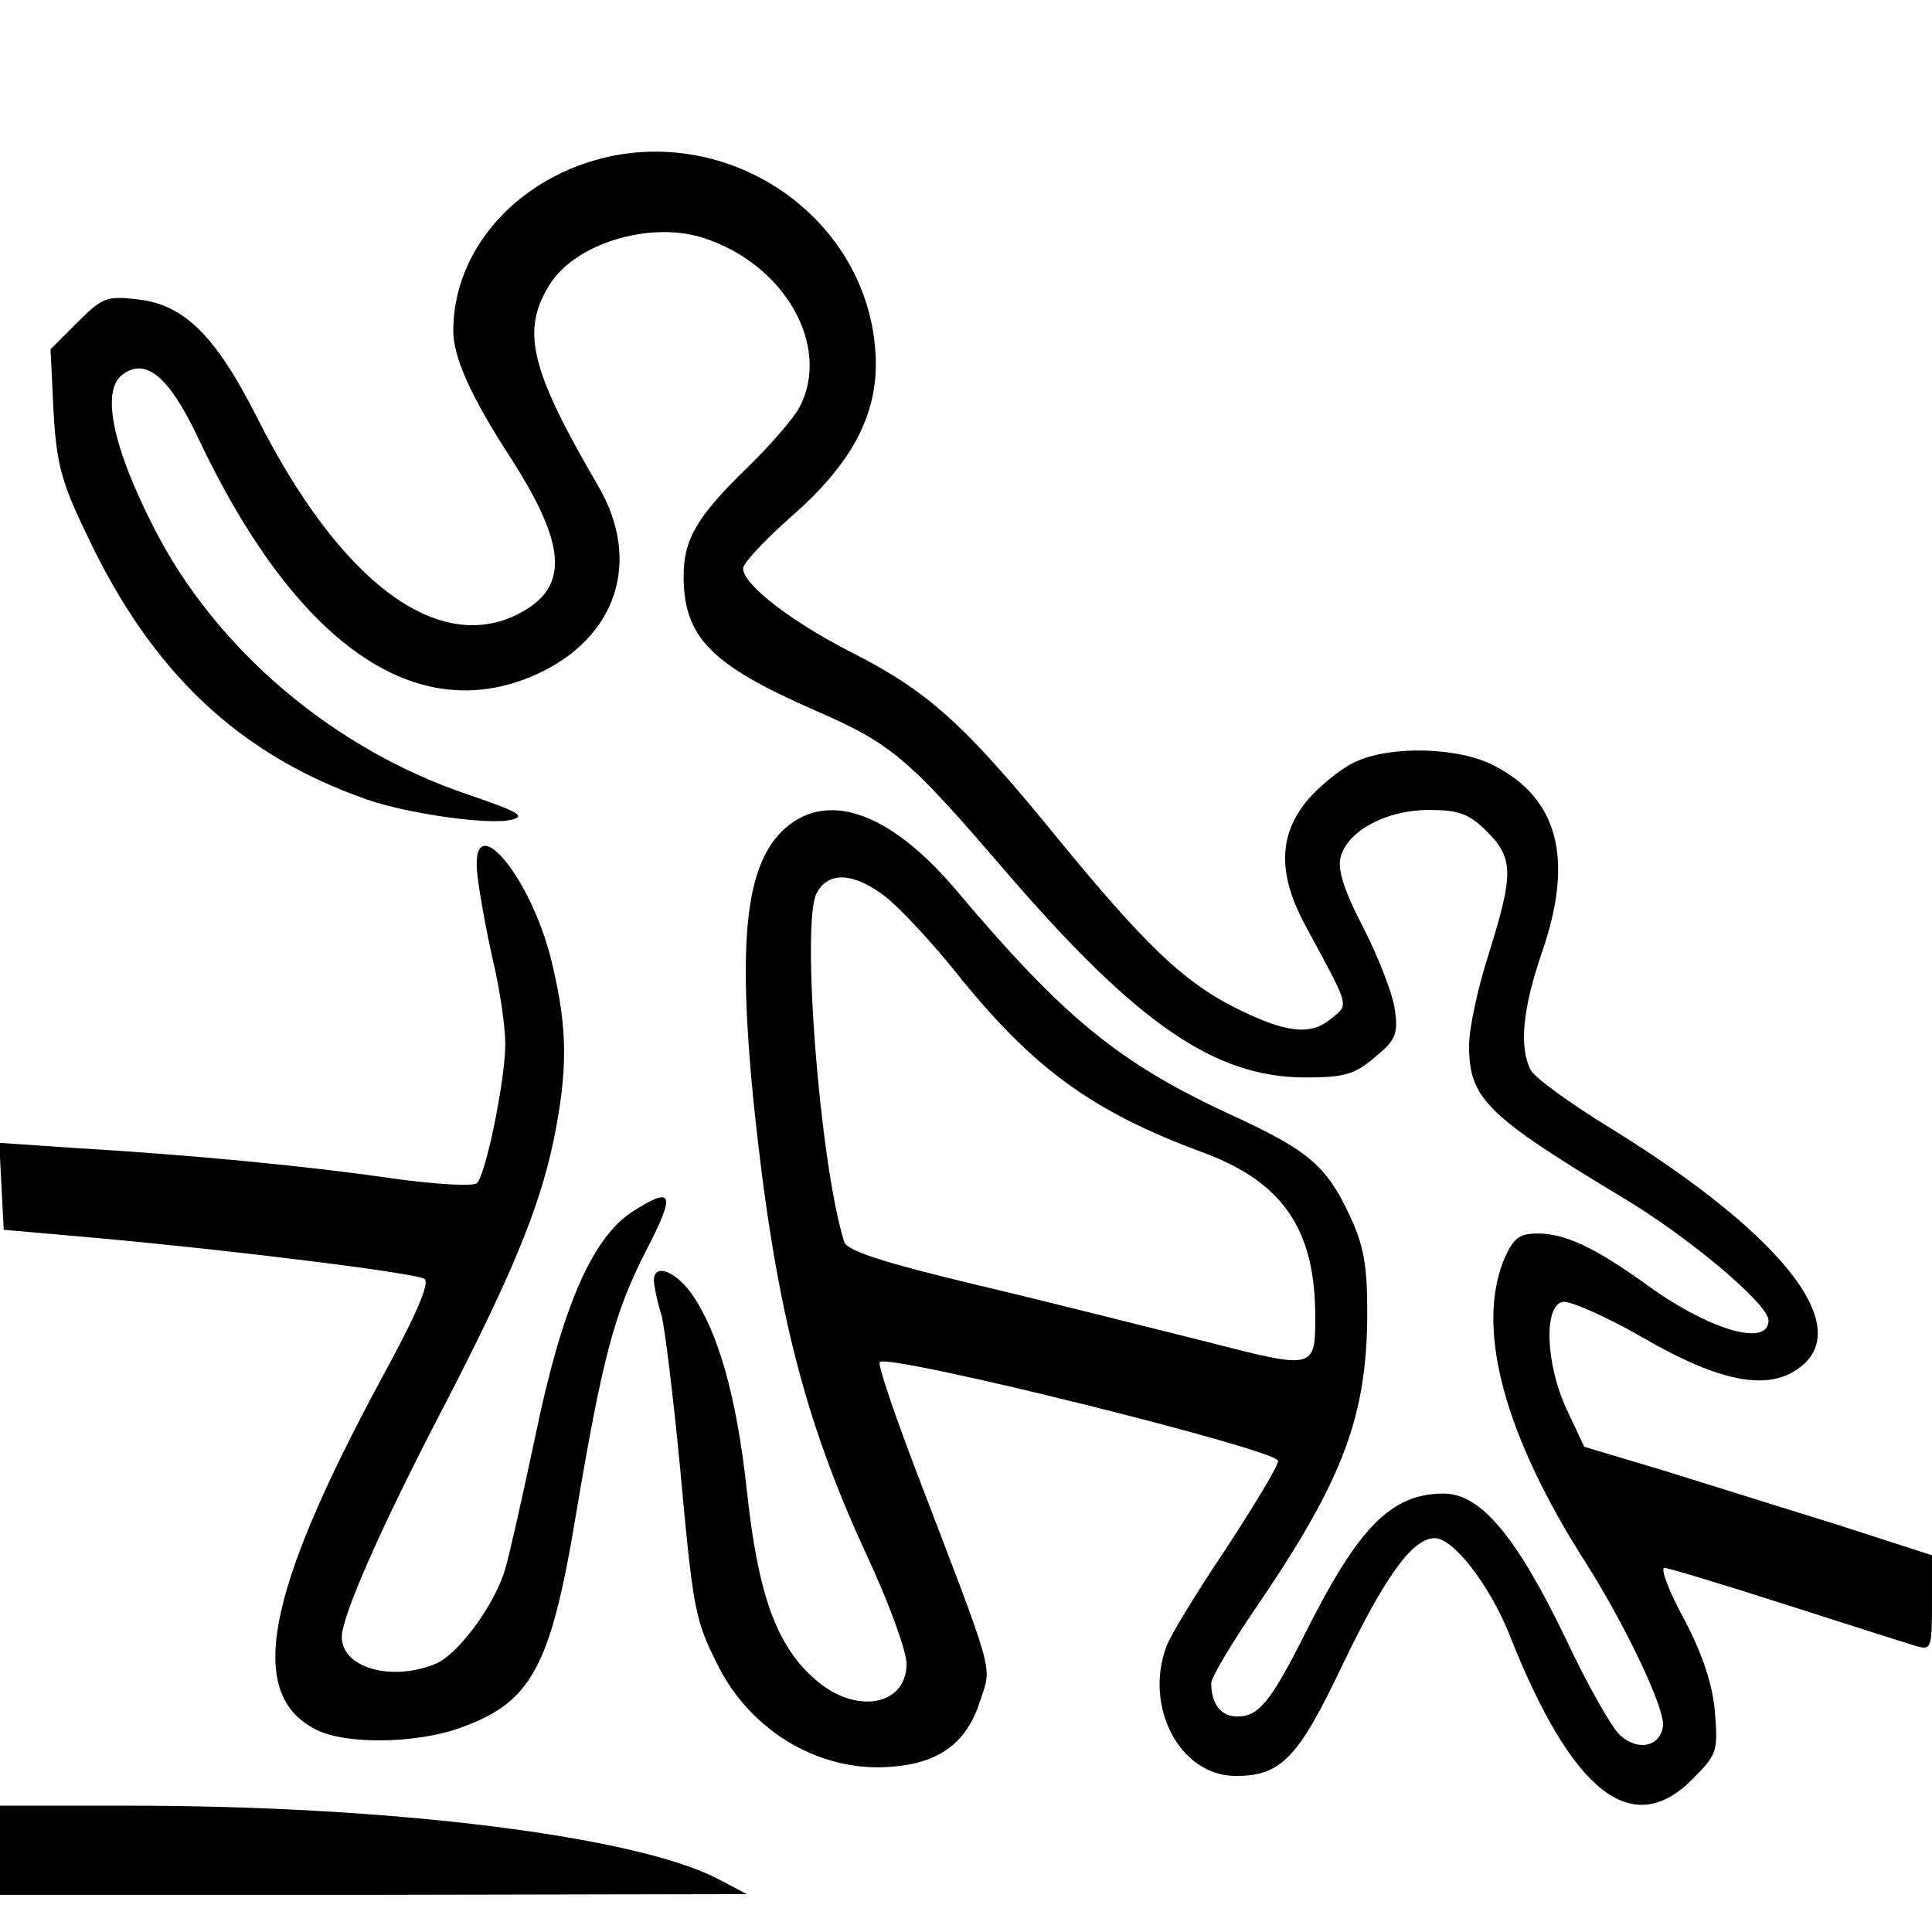 <?xml version="1.0" standalone="no"?>
<!DOCTYPE svg PUBLIC "-//W3C//DTD SVG 20010904//EN"
 "http://www.w3.org/TR/2001/REC-SVG-20010904/DTD/svg10.dtd">
<svg version="1.0" xmlns="http://www.w3.org/2000/svg"
 width="260pt" height="260pt" viewBox="0 0 260 260"
 preserveAspectRatio="xMidYMid meet">
<g transform="translate(0,260) scale(0.1,-0.1)"
fill="#000000" stroke="none">
<path d="M823 2390 c-124 -26 -213 -124 -213 -235 0 -37 25 -91 79 -174 74
-116 77 -172 9 -207 -109 -56 -241 43 -353 266 -55 108 -97 150 -159 157 -42
5 -48 3 -82 -31 l-36 -36 4 -83 c4 -70 10 -95 45 -167 87 -185 205 -296 377
-356 54 -19 166 -35 195 -27 19 5 7 11 -57 33 -183 61 -343 197 -426 362 -55
108 -70 183 -41 204 31 23 62 -2 101 -84 132 -280 295 -393 457 -319 107 49
141 152 82 253 -91 156 -104 208 -66 270 34 56 135 87 207 64 110 -35 173
-146 130 -228 -8 -15 -40 -52 -71 -82 -67 -65 -85 -96 -85 -145 0 -83 37 -120
179 -182 101 -44 124 -64 252 -213 178 -207 283 -280 406 -280 52 0 66 4 93
27 28 23 32 31 27 65 -3 21 -22 70 -42 109 -26 50 -35 78 -31 95 9 36 62 64
119 64 40 0 54 -5 78 -29 36 -36 36 -57 3 -163 -15 -46 -27 -102 -27 -125 0
-71 23 -94 204 -203 91 -54 199 -145 199 -167 0 -37 -83 -12 -168 51 -66 47
-106 66 -142 66 -26 0 -33 -6 -46 -35 -38 -93 0 -236 110 -408 54 -85 107
-197 104 -220 -4 -28 -34 -34 -58 -12 -11 10 -44 68 -73 130 -67 139 -115 195
-164 195 -71 0 -115 -45 -188 -191 -45 -89 -61 -109 -90 -109 -22 0 -35 17
-35 45 0 8 29 56 64 107 114 168 146 253 146 393 0 63 -5 90 -24 130 -31 66
-55 87 -160 135 -151 70 -224 130 -370 303 -90 106 -176 135 -234 78 -49 -49
-59 -150 -38 -363 28 -269 66 -424 152 -610 30 -64 54 -130 54 -147 0 -57 -69
-69 -123 -21 -52 45 -77 114 -92 255 -14 128 -39 214 -75 265 -22 30 -50 40
-50 17 0 -6 4 -27 10 -46 5 -19 16 -111 25 -204 18 -196 20 -206 51 -268 46
-92 143 -147 240 -136 61 6 96 34 113 88 16 49 22 27 -89 317 -28 74 -49 136
-46 139 12 12 536 -118 536 -133 0 -7 -32 -60 -70 -118 -39 -58 -75 -117 -80
-131 -31 -82 18 -175 93 -175 61 0 84 24 143 148 58 121 95 172 125 172 25 0
74 -64 100 -129 84 -213 165 -277 246 -196 34 34 35 38 31 90 -3 37 -16 77
-41 125 -21 38 -33 70 -27 70 5 0 78 -22 162 -49 84 -27 163 -52 176 -56 21
-6 22 -4 22 58 l0 64 -127 41 c-71 22 -176 55 -234 73 l-107 32 -23 49 c-29
61 -32 141 -6 146 9 2 57 -19 106 -47 96 -56 159 -71 201 -49 95 51 0 180
-243 330 -54 33 -102 68 -107 78 -16 31 -11 83 16 161 42 123 21 205 -66 249
-46 24 -135 27 -183 6 -18 -7 -47 -30 -65 -50 -42 -48 -43 -102 -5 -172 61
-113 59 -105 33 -126 -27 -22 -61 -18 -130 17 -69 35 -122 87 -236 226 -126
155 -176 199 -276 250 -81 41 -148 92 -148 114 0 7 29 38 64 69 86 75 120 143
114 224 -12 172 -181 297 -355 262z m369 -997 c19 -15 61 -60 94 -101 104
-130 184 -188 333 -243 108 -40 151 -104 151 -221 0 -71 -1 -71 -145 -34 -72
18 -210 53 -307 76 -130 31 -179 47 -182 59 -33 106 -58 430 -37 469 16 30 50
28 93 -5z"/>
<path d="M643 1418 c3 -24 12 -74 21 -113 9 -38 16 -88 16 -110 0 -48 -26
-175 -38 -187 -5 -5 -55 -2 -113 6 -117 17 -274 32 -427 41 l-103 7 3 -59 3
-58 125 -11 c187 -17 428 -47 441 -55 8 -5 -10 -47 -58 -135 -156 -289 -181
-423 -89 -471 39 -21 136 -20 196 2 95 34 121 81 155 286 36 214 52 273 95
357 40 77 36 87 -21 50 -53 -36 -93 -129 -128 -298 -17 -80 -35 -161 -41 -181
-14 -49 -65 -118 -96 -129 -59 -23 -124 -4 -124 37 0 28 53 148 131 298 97
187 134 276 154 370 19 94 19 149 -1 234 -27 122 -115 224 -101 119z"/>
<path d="M0 110 l0 -60 503 0 502 1 -38 20 c-110 58 -439 99 -793 99 l-174 0
0 -60z"/>
</g>
</svg>
